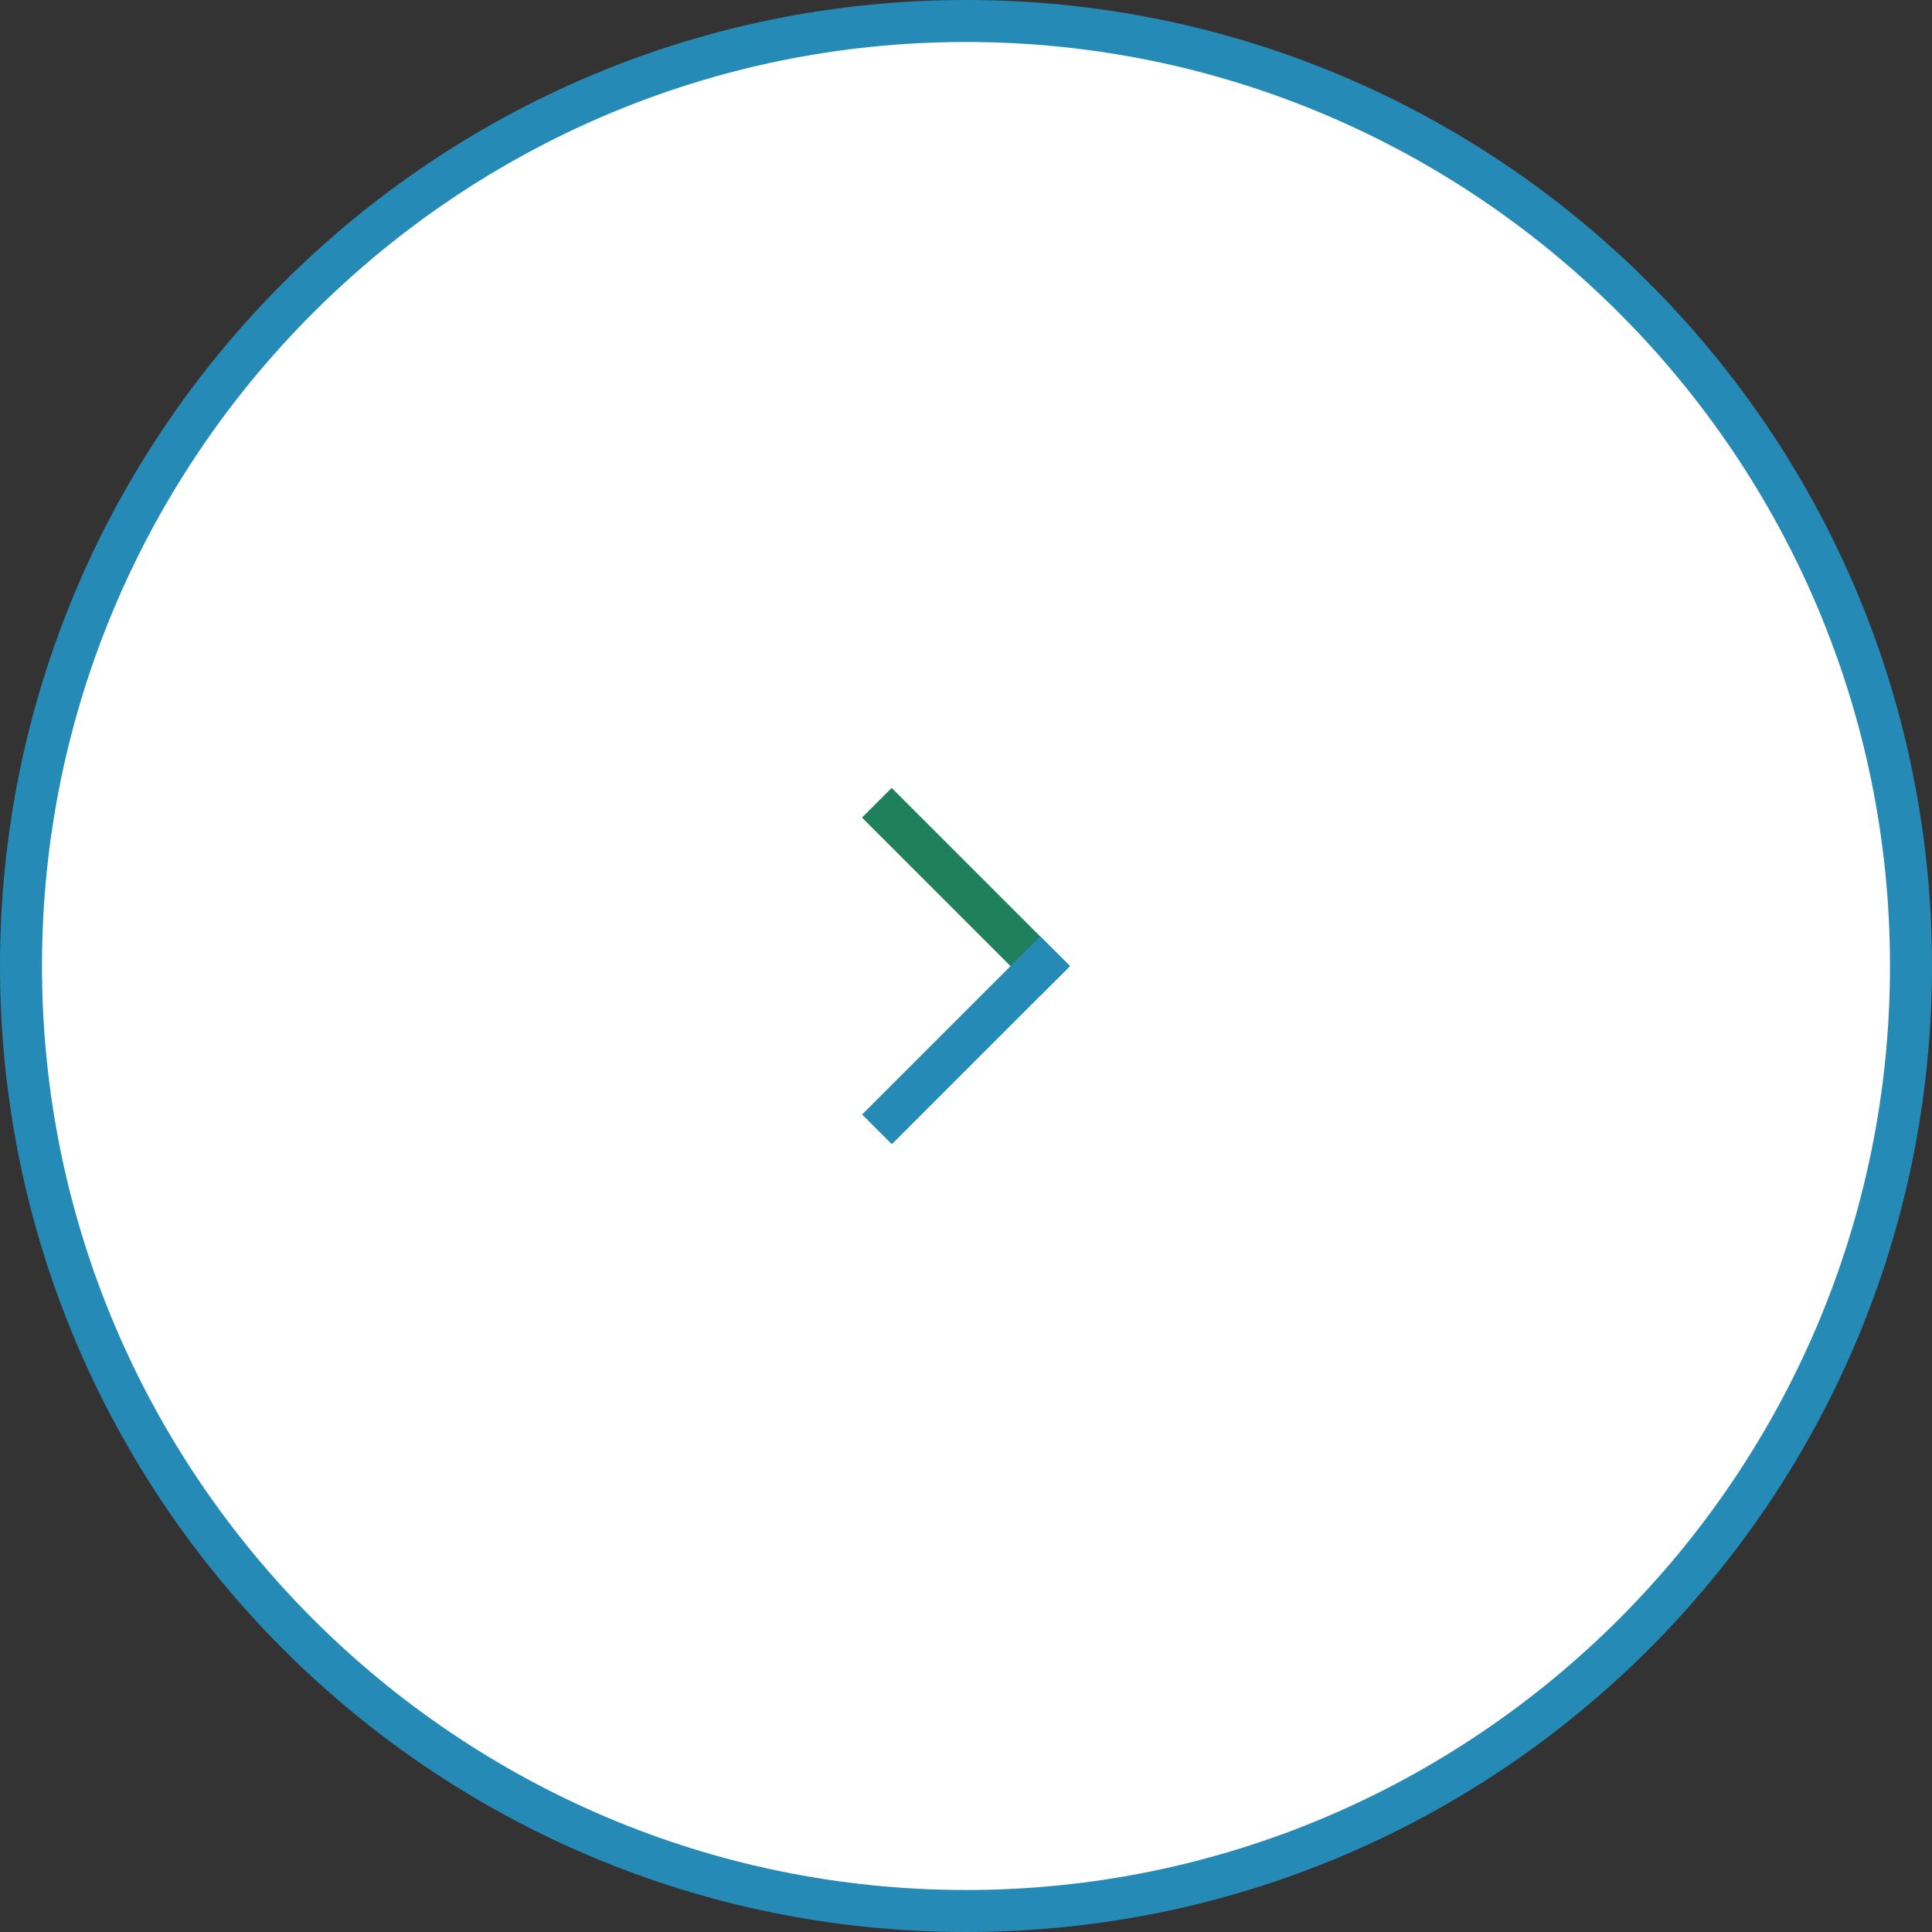 <?xml version="1.0" encoding="UTF-8"?><svg id="_レイヤー_2" xmlns="http://www.w3.org/2000/svg" width="46" height="46" viewBox="0 0 46 46"><rect x="0" y="0" width="46" height="46" fill="#333333" stroke="none"/><defs><style>.cls-1{fill:#1e805c;}.cls-1,.cls-2,.cls-3{stroke-width:0px;}.cls-2{fill:#fff;}.cls-3{fill:#268ab6;}</style></defs><g id="_レイヤー_6"><path class="cls-2" d="M23,45.5C10.59,45.5.5,35.41.5,23S10.59.5,23,.5s22.5,10.09,22.5,22.5-10.09,22.5-22.5,22.5Z"/><path class="cls-3" d="M23,1c12.13,0,22,9.87,22,22s-9.87,22-22,22S1,35.13,1,23,10.87,1,23,1M23,0C10.3,0,0,10.3,0,23s10.3,23,23,23,23-10.3,23-23S35.7,0,23,0h0Z"/><circle class="cls-2" cx="23" cy="23" r="9"/><rect class="cls-1" x="20" y="20.73" width="6" height="1" transform="translate(24.25 52.51) rotate(-135)"/><rect class="cls-3" x="20" y="24.27" width="6" height="1" transform="translate(56.78 26.02) rotate(135)"/></g></svg>